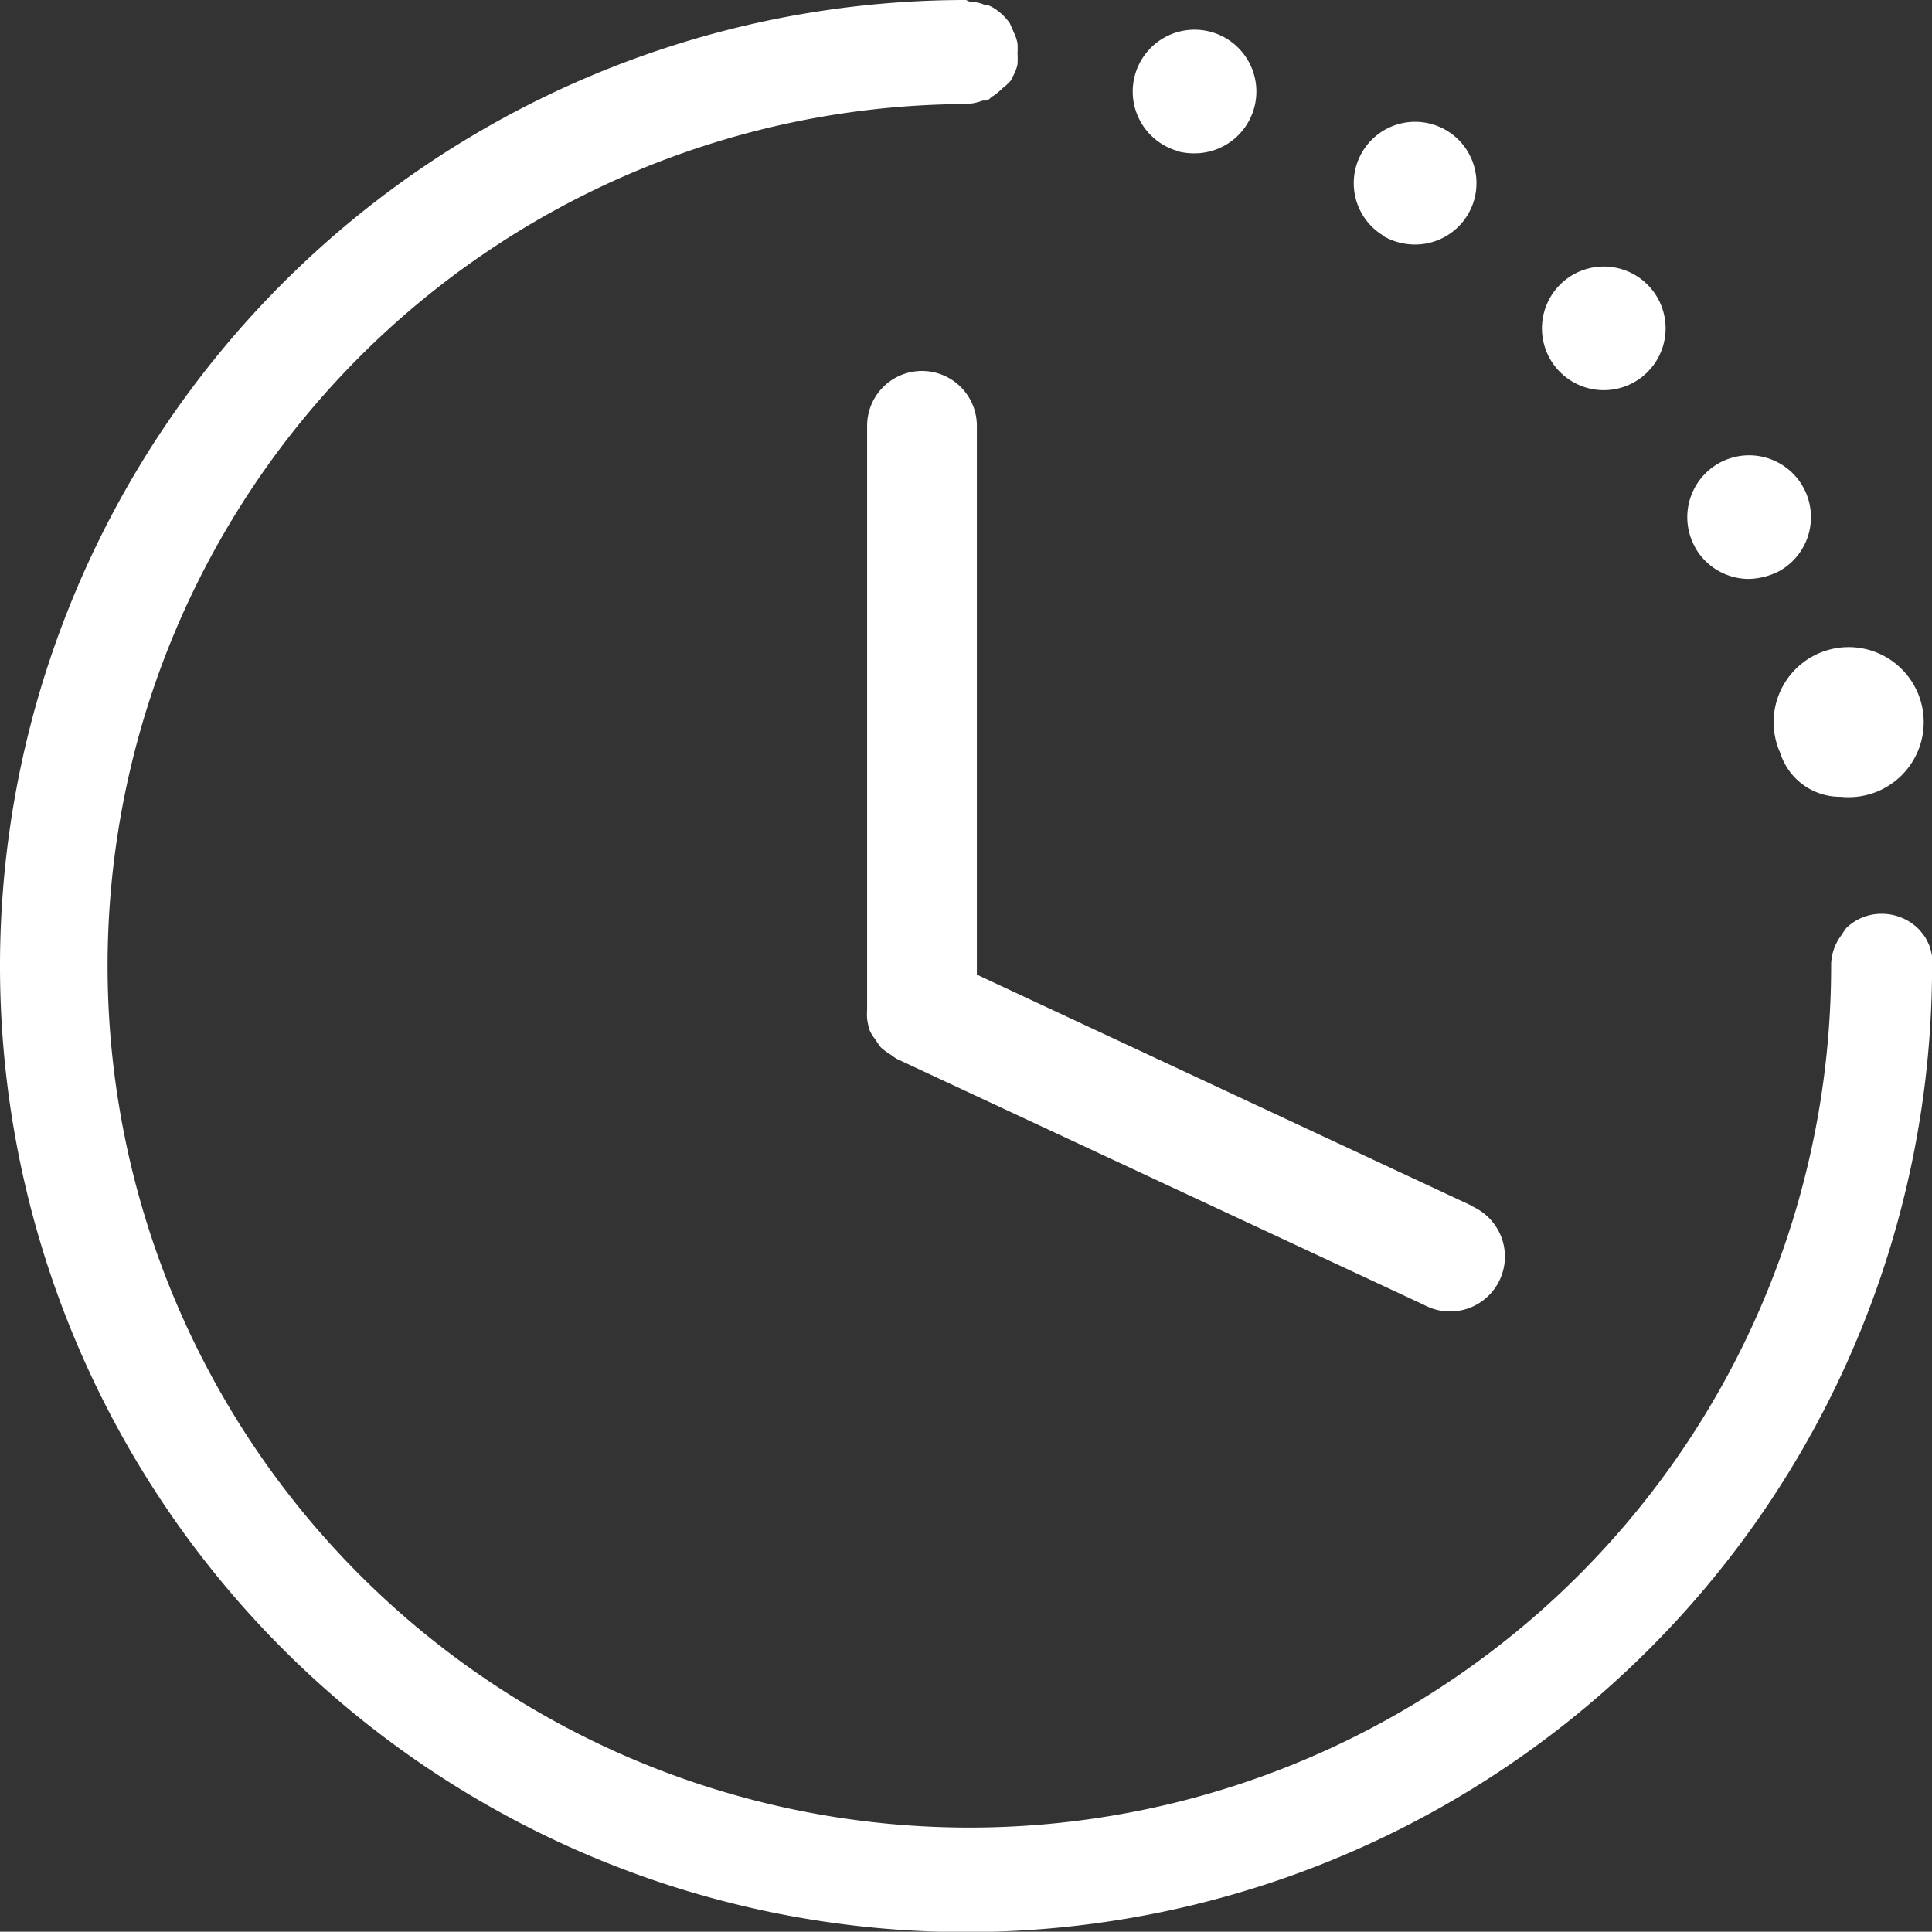 <svg xmlns="http://www.w3.org/2000/svg" width="24.999" height="24.995" viewBox="0 0 24.999 24.995">
  <rect x="0" y="0" width="24.999" height="24.995" fill="#333333" stroke="none"/>
  <g id="p41-time" transform="translate(-508.5 -2902.502)">
    <path id="路径_7852" data-name="路径 7852" d="M23.035,9.742a.971.971,0,1,1,.784.568.812.812,0,0,1-.784-.568Zm-1.1-2.659a.8.8,0,1,1,1.1.3.9.9,0,0,1-.409.108.8.8,0,0,1-.693-.409ZM20.184,4.812a.8.8,0,1,1,1.136,0,.8.8,0,0,1-1.136,0ZM17.911,3.056a.794.794,0,1,1,.4.108.829.829,0,0,1-.409-.108Zm-2.664-1.1a.8.8,0,1,1,.21.028A.88.88,0,0,1,15.247,1.96ZM25,12.5a.517.517,0,0,0,0-.131,1.135,1.135,0,0,0-.034-.131,1.057,1.057,0,0,0-.057-.114,1.187,1.187,0,0,0-.08-.1.676.676,0,0,0-.483-.2.653.653,0,0,0-.454.182.869.869,0,0,0-.062.091.648.648,0,0,0-.136.386A11.151,11.151,0,1,1,12.5,1.346a.7.7,0,0,0,.216-.045h.04c.04,0,.062-.045.1-.062a.9.9,0,0,0,.119-.1.778.778,0,0,0,.1-.091.852.852,0,0,0,.051-.1.42.42,0,0,0,.04-.119,1.016,1.016,0,0,0,0-.136,1.136,1.136,0,0,0,0-.131.534.534,0,0,0-.04-.125L13.066.3a.733.733,0,0,0-.085-.1.7.7,0,0,0-.114-.091.454.454,0,0,0-.091-.045h-.034a.375.375,0,0,0-.114-.034h-.062L12.5,0A12.5,12.5,0,1,0,25,12.5Zm-5.919,3.119L12.64,12.611V5.51a.71.71,0,1,0-1.42,0v7.555a.88.88,0,0,0,0,.119,1.136,1.136,0,0,0,.028.136.5.5,0,0,0,.08.131,1.068,1.068,0,0,0,.068.1.852.852,0,0,0,.136.1.568.568,0,0,0,.074.051l6.817,3.181a.71.71,0,1,0,.6-1.284Z" transform="translate(508.5 2902.502)" fill="#fff"/>
  </g>
</svg>
